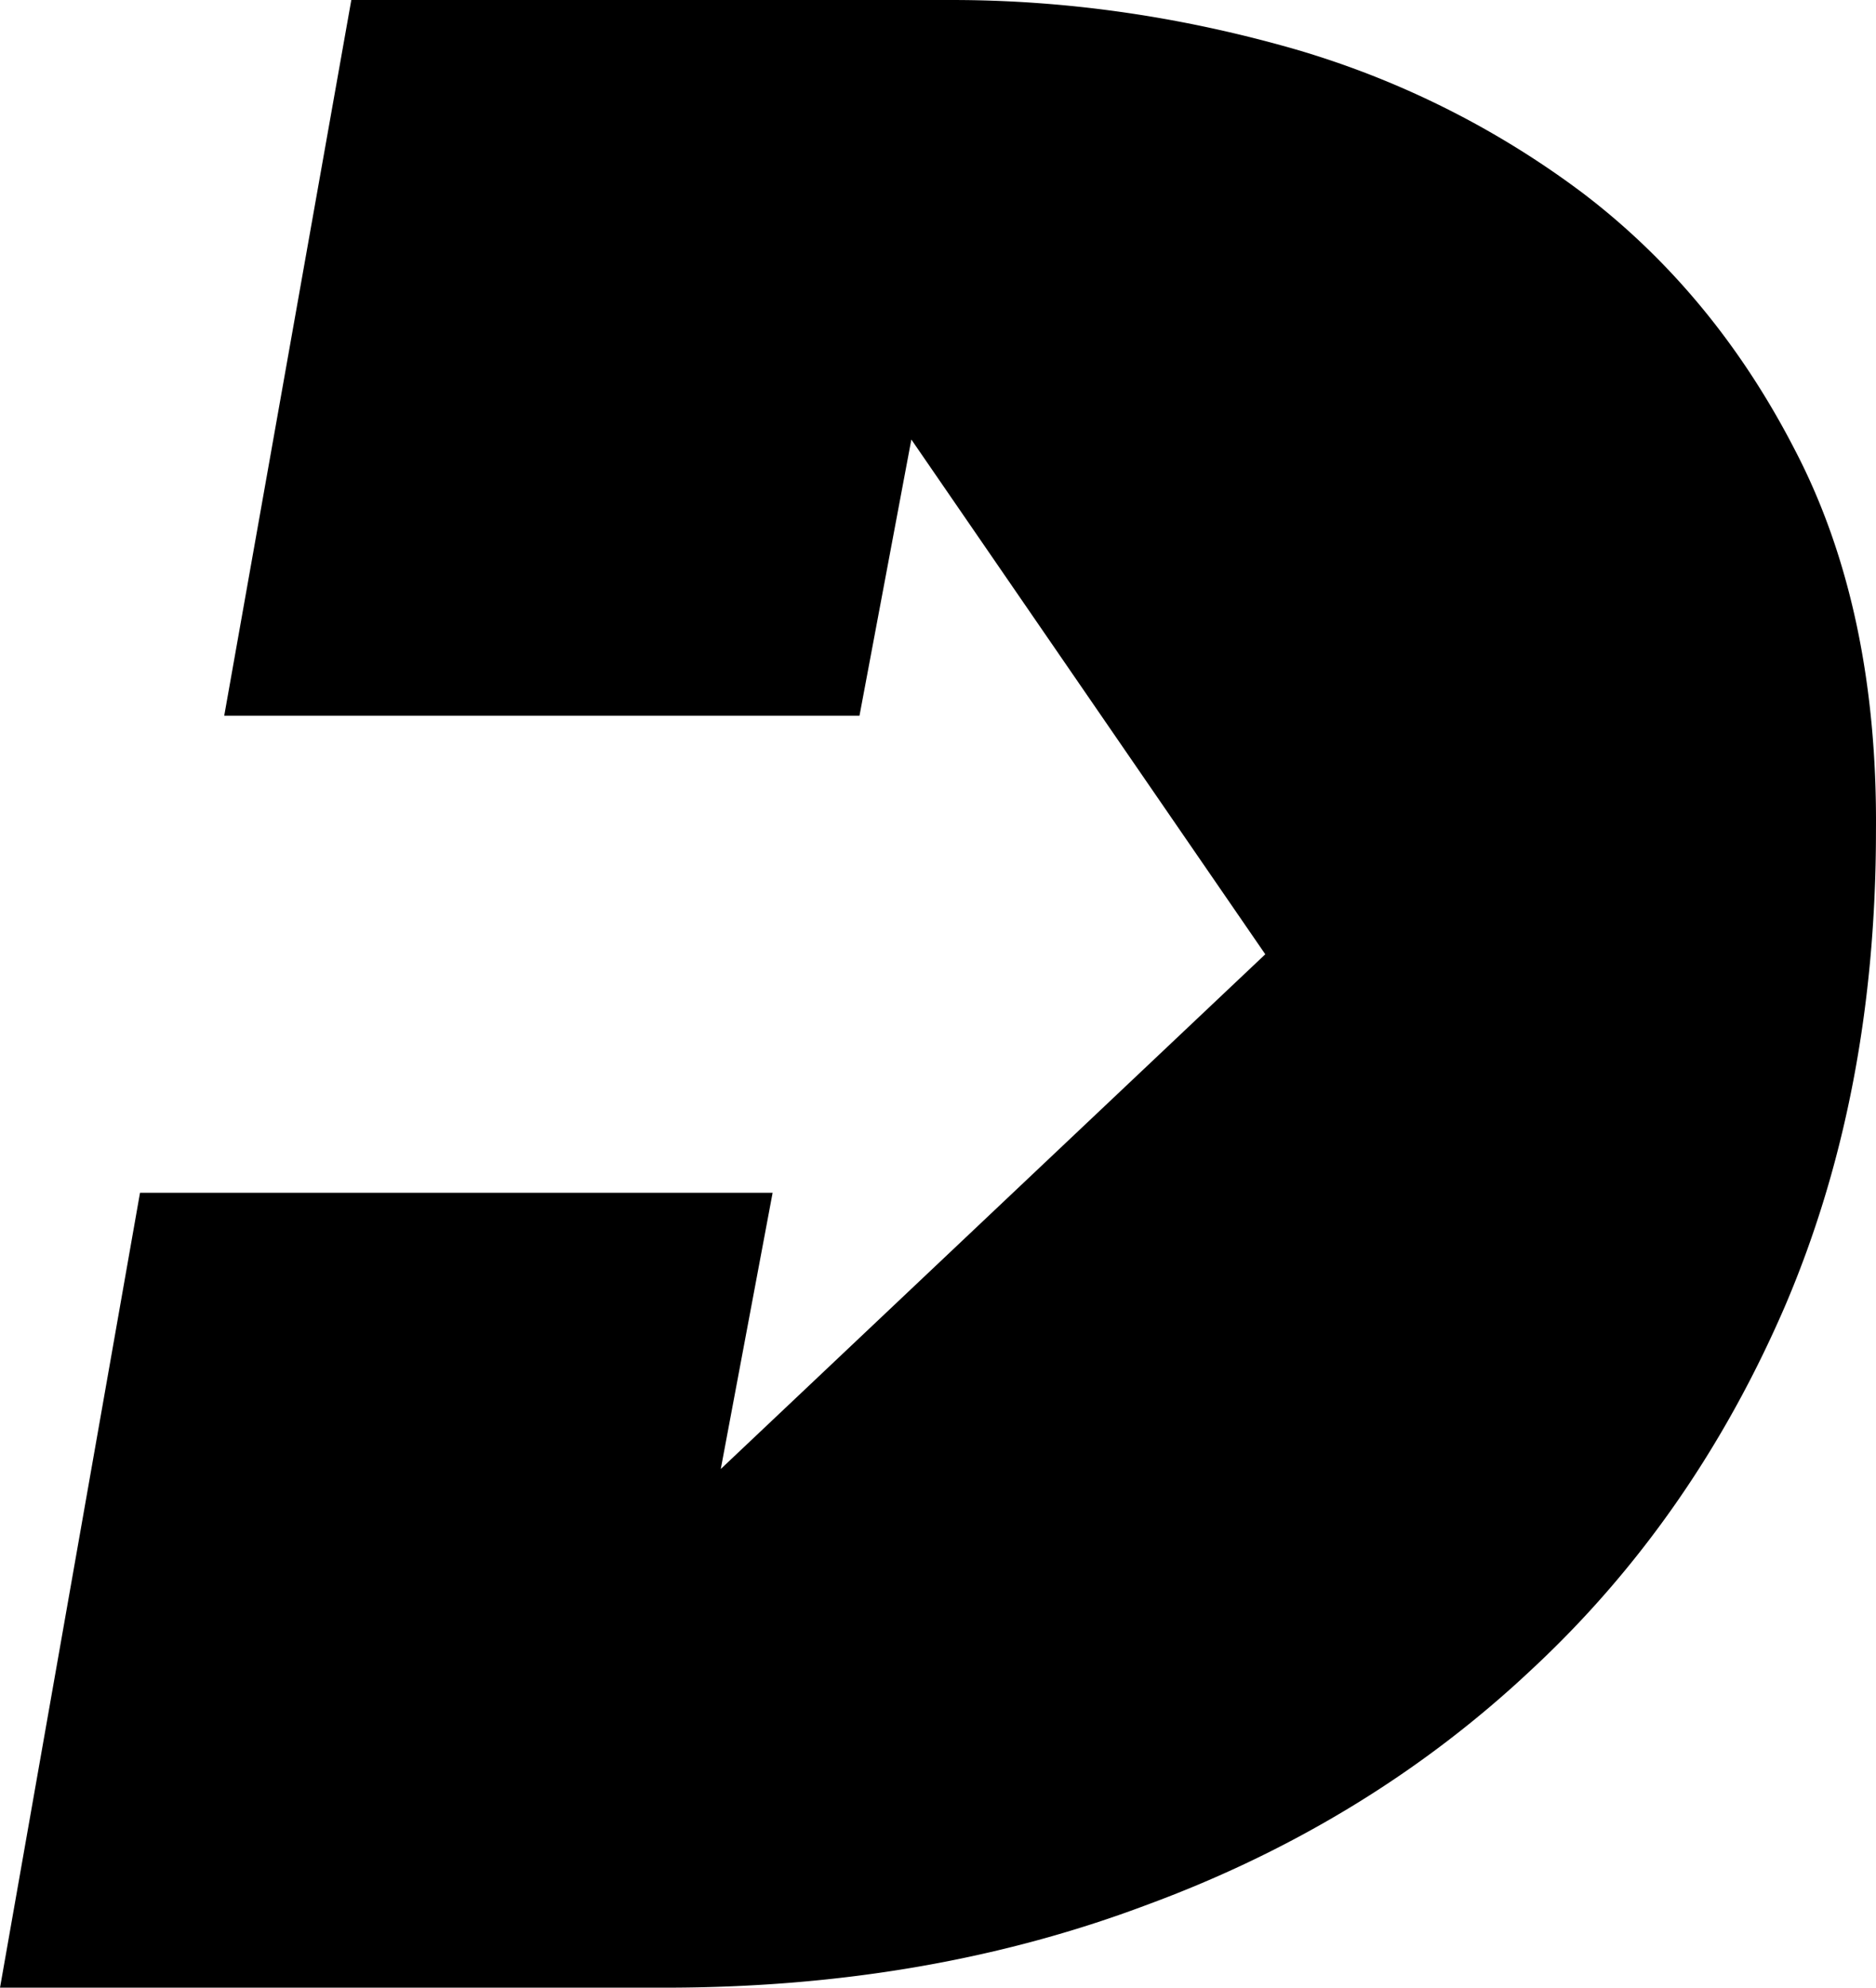 <svg xmlns="http://www.w3.org/2000/svg" id="svg931" width="68.61" viewBox="0 0 68.609 72.686" version="1.1" height="72.686"><defs id="defs907"><clipPath id="clipPath905"><path id="path903" d="M63.64 151.99h212.95v61.49H63.64z"/></clipPath></defs><style id="style909" type="text/css"></style><path d="M65.667 16.5c-1.992-3.888-4.6-7.017-7.776-9.435a32.755 32.755 0 00-10.858-5.358C42.956.569 38.878 0 34.8 0H12.848L8.2 26.173h23.233l1.897-10.1 12.944 18.824L26.36 53.72l1.896-10.1H5.12L0 72.687h24.323c6.353 0 12.233-.996 17.638-3.035 5.405-1.991 10.099-4.883 14.034-8.582 3.983-3.698 7.065-8.155 9.294-13.323 2.228-5.216 3.319-11 3.319-17.354.047-5.405-.949-10.051-2.94-13.892z" fill="#000" id="path911" stroke-width=".474"/></svg>